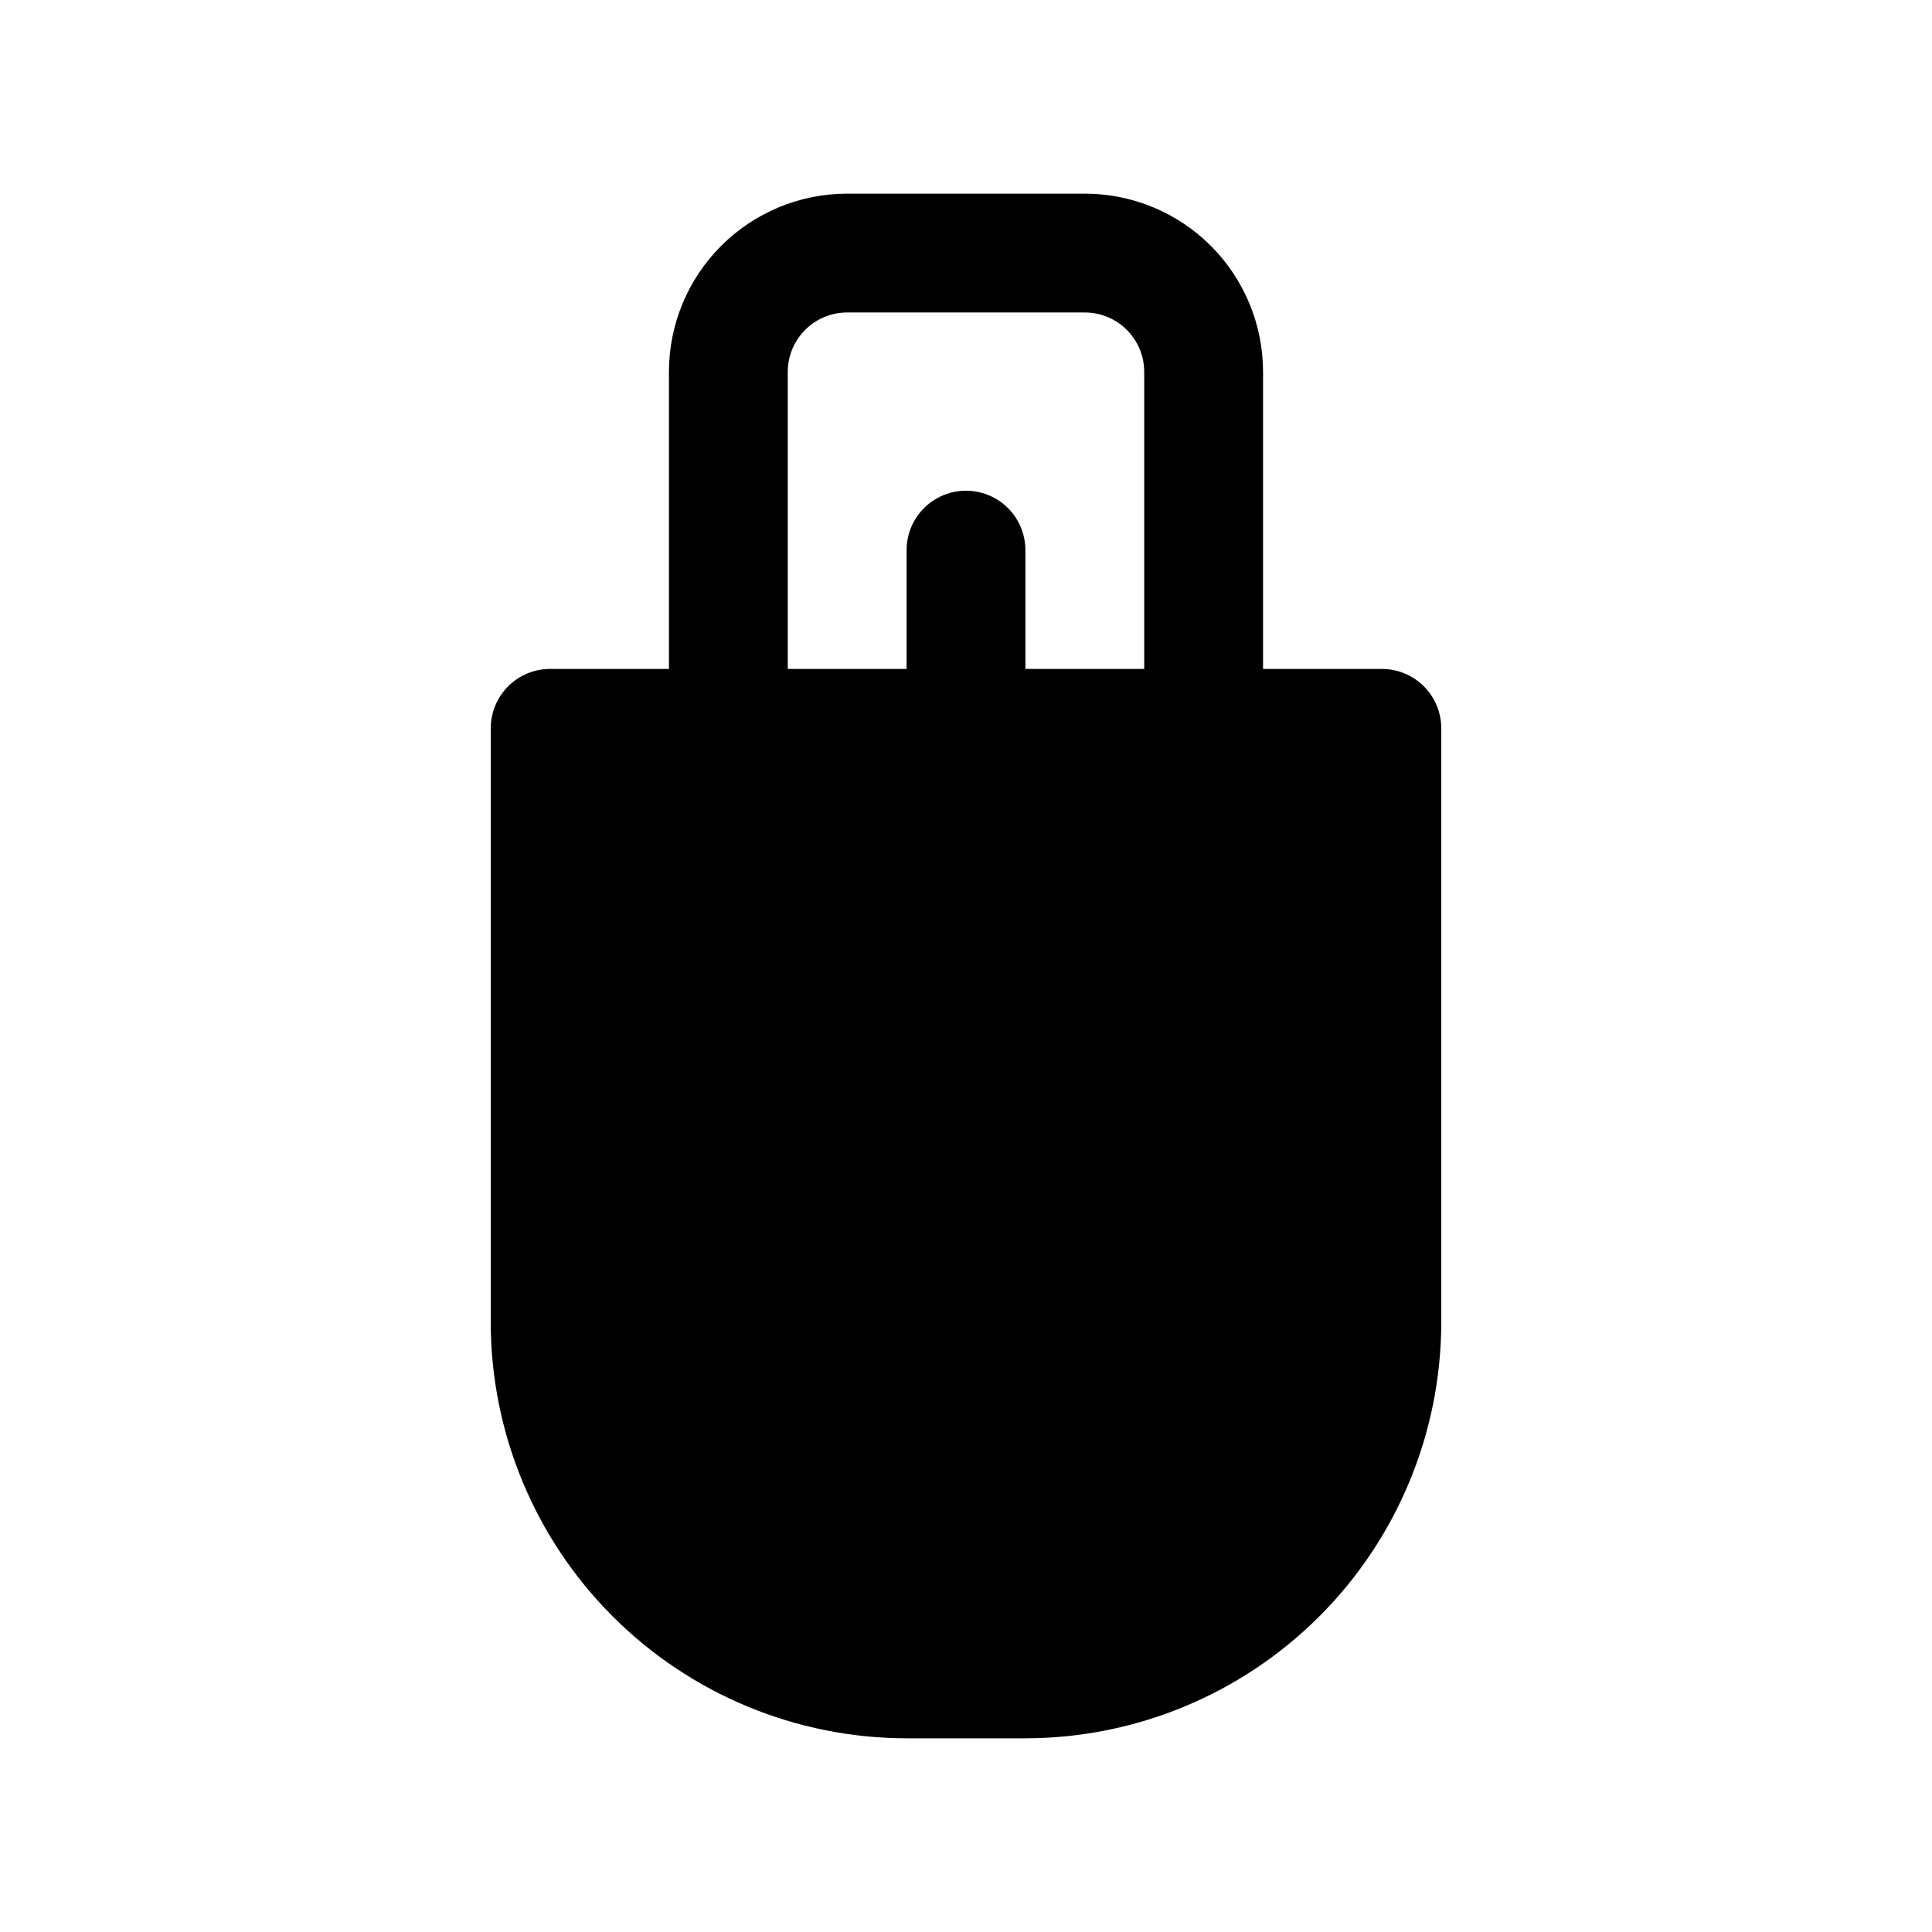 <?xml version="1.0" encoding="UTF-8"?>
<!-- Uploaded to: ICON Repo, www.iconrepo.com, Generator: ICON Repo Mixer Tools -->
<svg fill="#000000" width="800px" height="800px" version="1.1" viewBox="144 144 512 512" xmlns="http://www.w3.org/2000/svg">
 <path d="m431.49 195.32h-62.977c-12.527 0-24.543 4.977-33.398 13.836-8.859 8.859-13.836 20.871-13.836 33.398v78.719h-31.488c-4.176 0-8.18 1.66-11.133 4.613s-4.609 6.957-4.609 11.133v157.44c0.031 29.219 11.656 57.234 32.316 77.895 20.66 20.66 48.672 32.281 77.891 32.316h31.488c29.219-0.035 57.23-11.656 77.895-32.316 20.66-20.66 32.281-48.676 32.312-77.895v-157.44c0-4.176-1.656-8.18-4.609-11.133s-6.957-4.613-11.133-4.613h-31.488v-78.719c0-12.527-4.977-24.539-13.832-33.398-8.859-8.859-20.875-13.836-33.398-13.836zm-78.723 47.234c0-4.176 1.66-8.18 4.613-11.133s6.957-4.613 11.133-4.613h62.977c4.176 0 8.18 1.66 11.133 4.613 2.949 2.953 4.609 6.957 4.609 11.133v78.719h-31.488v-31.488c0-5.625-3-10.82-7.871-13.633s-10.875-2.812-15.746 0-7.871 8.008-7.871 13.633v31.488h-31.488z"/>
</svg>